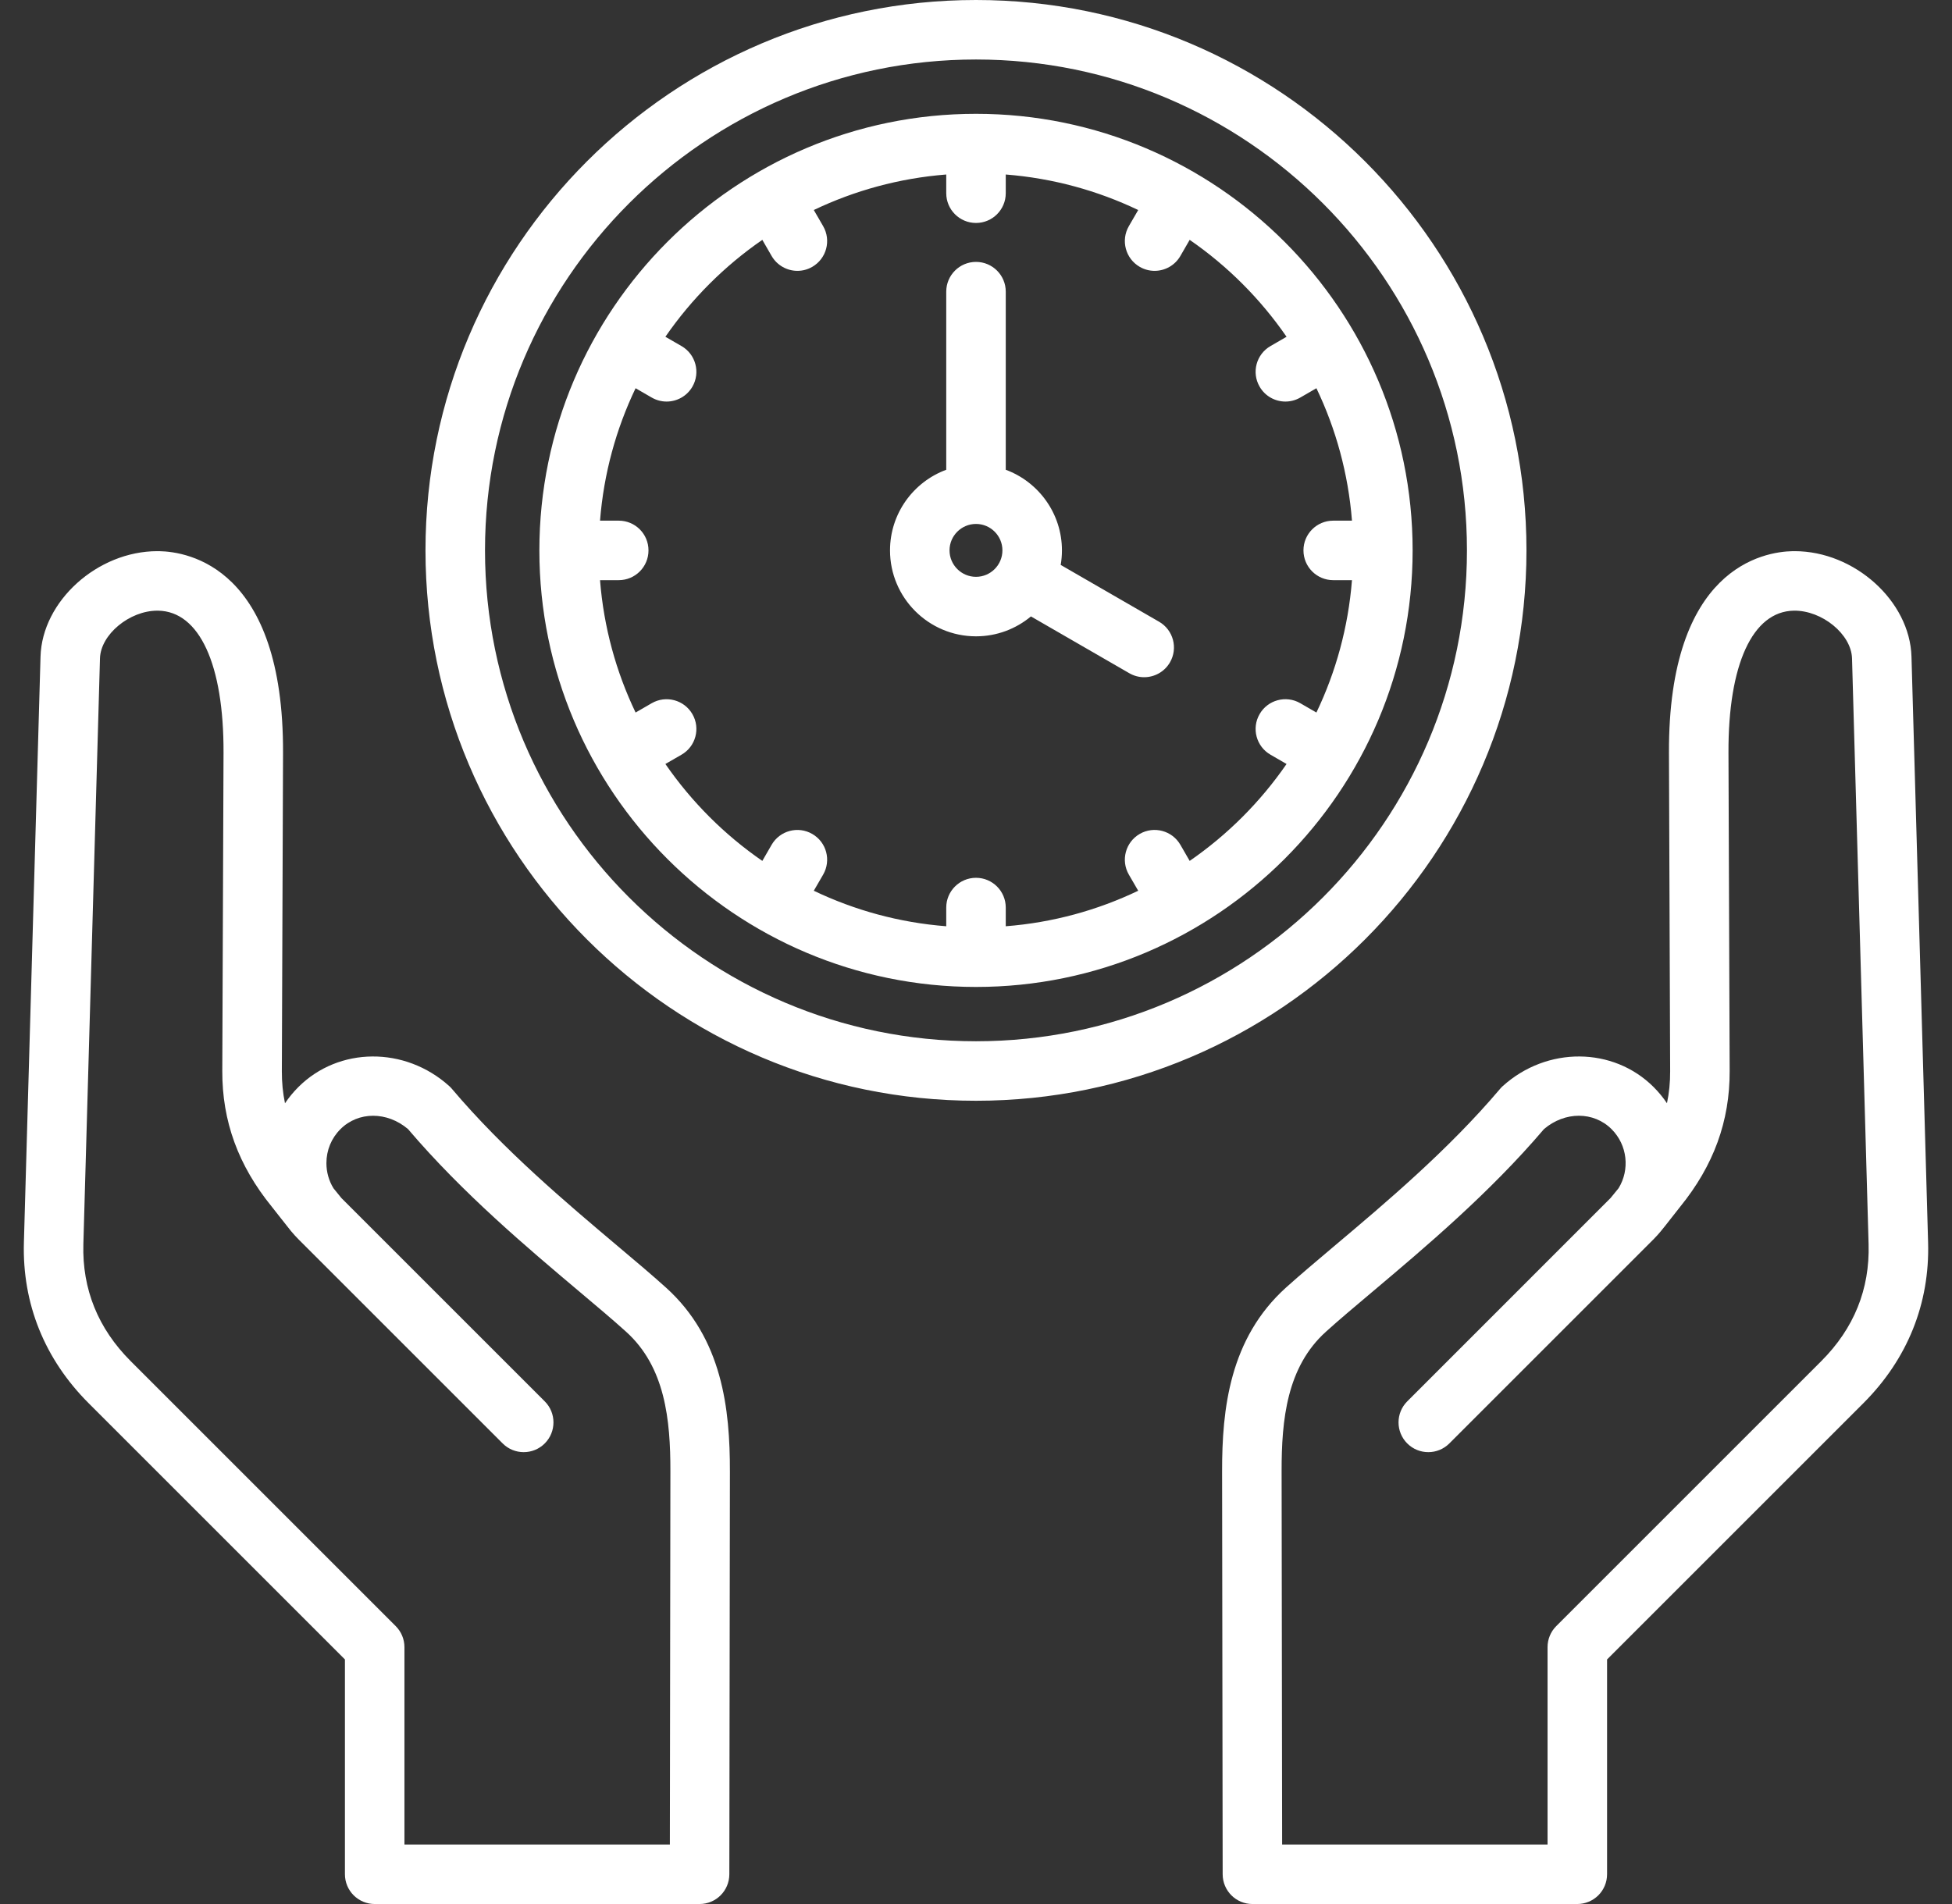 <svg width="41" height="40" viewBox="0 0 41 40" fill="none" xmlns="http://www.w3.org/2000/svg">
<rect x="0" y="0" width="41" height="40" fill="#333333" stroke="none"/>
<g clip-path="url(#clip0_1836_3803)">
<path d="M40.498 26.103L40.149 13.795C40.116 12.626 38.951 11.579 37.695 11.579C37.683 11.579 37.67 11.579 37.658 11.579C37.044 11.589 35.04 11.924 35.055 15.819L35.08 22.505C35.081 22.738 35.059 22.962 35.013 23.177C34.933 23.058 34.84 22.944 34.734 22.838C33.885 21.989 32.493 21.979 31.565 22.816C31.544 22.835 31.524 22.855 31.506 22.877C30.423 24.158 29.094 25.277 28.026 26.177C27.654 26.491 27.302 26.788 27.014 27.047C25.825 28.118 25.667 29.603 25.669 30.913L25.681 39.376C25.682 39.721 25.961 40 26.306 40H33.13C33.295 40 33.454 39.934 33.572 39.817C33.689 39.7 33.755 39.541 33.755 39.375L33.755 34.862L39.139 29.478C40.064 28.553 40.534 27.386 40.498 26.103ZM32.688 34.161C32.57 34.279 32.505 34.438 32.505 34.603L32.505 38.75H26.93L26.919 30.911C26.917 29.824 27.029 28.716 27.851 27.976C28.123 27.73 28.452 27.453 28.832 27.133C29.926 26.211 31.285 25.066 32.43 23.72C32.869 23.346 33.474 23.346 33.85 23.722C34.186 24.058 34.235 24.574 33.997 24.962L33.828 25.169L29.558 29.44C29.314 29.684 29.314 30.08 29.558 30.324C29.68 30.446 29.84 30.507 30 30.507C30.16 30.507 30.32 30.446 30.442 30.324L34.592 26.174C34.69 26.076 34.791 25.979 34.879 25.872C35.02 25.702 35.152 25.523 35.291 25.351C35.994 24.485 36.334 23.553 36.33 22.5L36.305 15.814C36.298 13.959 36.811 12.843 37.678 12.829C38.27 12.82 38.885 13.325 38.9 13.83L39.248 26.138C39.275 27.082 38.941 27.908 38.255 28.594L32.688 34.161ZM13.986 27.048C13.698 26.788 13.346 26.491 12.973 26.177C11.906 25.277 10.577 24.158 9.494 22.877C9.476 22.855 9.456 22.835 9.435 22.816C8.507 21.979 7.115 21.989 6.266 22.838C6.161 22.943 6.067 23.057 5.986 23.178C5.941 22.962 5.919 22.738 5.92 22.505L5.945 15.819C5.96 11.924 3.956 11.589 3.341 11.579C3.329 11.579 3.317 11.579 3.305 11.579C2.049 11.579 0.884 12.627 0.851 13.795L0.502 26.103C0.466 27.386 0.936 28.553 1.861 29.478L7.245 34.862V39.375C7.245 39.541 7.311 39.7 7.428 39.817C7.546 39.934 7.704 40 7.87 40H14.694C15.039 40 15.318 39.721 15.319 39.376L15.331 30.913C15.333 29.603 15.175 28.119 13.986 27.048ZM14.07 38.75H8.495L8.495 34.604C8.495 34.438 8.429 34.279 8.312 34.162L2.745 28.595C2.059 27.909 1.725 27.082 1.751 26.139L2.1 13.831C2.114 13.33 2.719 12.829 3.305 12.829C3.31 12.829 3.316 12.829 3.321 12.829C4.189 12.843 4.702 13.959 4.695 15.814L4.669 22.5C4.665 23.553 5.005 24.486 5.709 25.351C5.845 25.52 5.975 25.694 6.112 25.862C6.216 25.989 6.338 26.103 6.454 26.22L10.558 30.324C10.68 30.446 10.84 30.507 11 30.507C11.16 30.507 11.32 30.446 11.442 30.324C11.686 30.08 11.686 29.684 11.442 29.44L7.172 25.17L7.004 24.963C6.908 24.806 6.856 24.625 6.856 24.435C6.856 24.165 6.96 23.912 7.15 23.722C7.526 23.346 8.131 23.347 8.57 23.72C9.715 25.066 11.074 26.211 12.168 27.133C12.548 27.453 12.877 27.73 13.149 27.976C13.971 28.716 14.083 29.825 14.081 30.912L14.07 38.75ZM20.5 2.391C15.443 2.391 11.329 6.506 11.329 11.563C11.329 16.619 15.443 20.734 20.5 20.734C25.557 20.734 29.671 16.619 29.671 11.562C29.671 6.506 25.557 2.391 20.5 2.391ZM24.988 18.086L24.793 17.748C24.62 17.449 24.238 17.347 23.939 17.519C23.64 17.692 23.538 18.074 23.71 18.373L23.907 18.713C23.052 19.122 22.114 19.382 21.125 19.459V19.066C21.125 18.721 20.845 18.441 20.5 18.441C20.155 18.441 19.875 18.721 19.875 19.066V19.459C18.886 19.382 17.948 19.122 17.093 18.713L17.29 18.373C17.462 18.074 17.36 17.692 17.061 17.52C16.762 17.347 16.38 17.449 16.207 17.748L16.012 18.086C15.216 17.537 14.525 16.846 13.976 16.05L14.314 15.855C14.613 15.683 14.716 15.301 14.543 15.002C14.37 14.703 13.988 14.601 13.689 14.773L13.35 14.969C12.941 14.115 12.681 13.177 12.603 12.188H12.996C13.342 12.188 13.621 11.908 13.621 11.563C13.621 11.217 13.342 10.938 12.996 10.938H12.603C12.681 9.949 12.941 9.01 13.35 8.156L13.689 8.352C13.788 8.409 13.895 8.436 14.001 8.436C14.217 8.436 14.427 8.324 14.543 8.124C14.716 7.825 14.613 7.442 14.314 7.27L13.976 7.075C14.525 6.279 15.216 5.588 16.012 5.039L16.207 5.377C16.323 5.577 16.533 5.69 16.749 5.69C16.855 5.69 16.962 5.663 17.061 5.606C17.36 5.433 17.462 5.051 17.29 4.752L17.093 4.412C17.948 4.004 18.886 3.744 19.875 3.666V4.059C19.875 4.404 20.155 4.684 20.5 4.684C20.845 4.684 21.125 4.404 21.125 4.059V3.666C22.114 3.744 23.052 4.004 23.907 4.412L23.71 4.752C23.538 5.051 23.64 5.433 23.939 5.606C24.038 5.663 24.145 5.69 24.251 5.69C24.467 5.69 24.677 5.578 24.793 5.377L24.988 5.039C25.784 5.588 26.474 6.279 27.023 7.075L26.686 7.27C26.387 7.442 26.284 7.824 26.457 8.123C26.573 8.324 26.783 8.436 26.999 8.436C27.105 8.436 27.212 8.409 27.311 8.352L27.65 8.156C28.059 9.01 28.319 9.949 28.397 10.938H28.003C27.658 10.938 27.378 11.217 27.378 11.562C27.378 11.908 27.658 12.188 28.003 12.188H28.397C28.319 13.176 28.059 14.115 27.65 14.969L27.311 14.773C27.012 14.6 26.629 14.703 26.457 15.002C26.284 15.301 26.387 15.683 26.686 15.855L27.023 16.05C26.474 16.846 25.784 17.537 24.988 18.086ZM24.345 13.061L22.279 11.868C22.296 11.769 22.305 11.667 22.305 11.563C22.305 10.787 21.813 10.123 21.125 9.869V6.127C21.125 5.782 20.845 5.502 20.5 5.502C20.155 5.502 19.875 5.782 19.875 6.127V9.869C19.186 10.123 18.694 10.787 18.694 11.563C18.694 12.558 19.504 13.368 20.5 13.368C20.938 13.368 21.34 13.211 21.654 12.95L23.72 14.143C23.819 14.2 23.926 14.227 24.032 14.227C24.248 14.227 24.458 14.115 24.574 13.915C24.747 13.616 24.644 13.233 24.345 13.061ZM20.5 12.118C20.194 12.118 19.944 11.869 19.944 11.562C19.944 11.256 20.194 11.007 20.5 11.007C20.806 11.007 21.055 11.256 21.055 11.562C21.055 11.869 20.806 12.118 20.5 12.118ZM32.062 11.562C32.062 5.187 26.875 0 20.5 0C14.124 0 8.937 5.187 8.937 11.562C8.937 17.938 14.124 23.125 20.5 23.125C26.875 23.125 32.062 17.938 32.062 11.562ZM20.5 21.875C14.814 21.875 10.187 17.249 10.187 11.562C10.187 5.876 14.814 1.25 20.5 1.25C26.186 1.25 30.812 5.876 30.812 11.562C30.812 17.249 26.186 21.875 20.5 21.875Z" fill="white"/>
</g>
<defs>
<clipPath id="clip0_1836_3803">
<rect width="40" height="40" fill="white" transform="translate(0.5)"/>
</clipPath>
</defs>
</svg>
